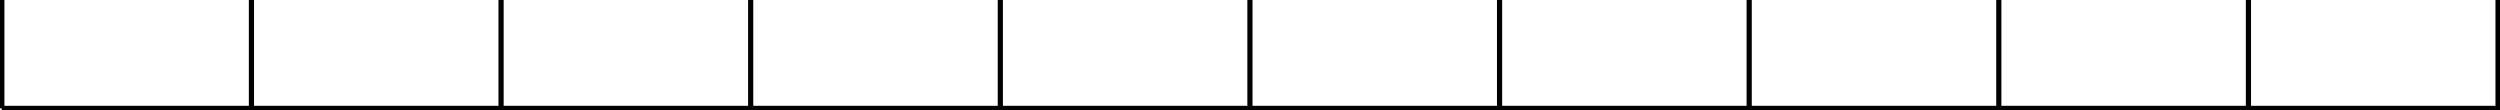 <?xml version="1.0" encoding="UTF-8" standalone="no"?>
<svg
   width="483"
   height="21.29"
   viewBox="0 0 483 21.29"
   version="1.1"
   id="svg1142"
   sodipodi:docname="seminar-drabinka-pozioma.svg"
   inkscape:version="1.1.2 (0a00cf5339, 2022-02-04, custom)"
   xmlns:inkscape="http://www.inkscape.org/namespaces/inkscape"
   xmlns:sodipodi="http://sodipodi.sourceforge.net/DTD/sodipodi-0.dtd"
   xmlns="http://www.w3.org/2000/svg"
   xmlns:svg="http://www.w3.org/2000/svg">
  <sodipodi:namedview
     id="namedview1144"
     pagecolor="#ffffff"
     bordercolor="#666666"
     borderopacity="1.0"
     inkscape:pageshadow="2"
     inkscape:pageopacity="0.0"
     inkscape:pagecheckerboard="0"
     showgrid="false"
     fit-margin-top="0"
     fit-margin-left="0"
     fit-margin-right="0"
     fit-margin-bottom="0"
     inkscape:zoom="1.7039337"
     inkscape:cx="241.20656"
     inkscape:cy="10.563791"
     inkscape:window-width="1920"
     inkscape:window-height="1009"
     inkscape:window-x="-8"
     inkscape:window-y="-8"
     inkscape:window-maximized="1"
     inkscape:current-layer="svg1142" />
  <defs
     id="defs1126">
    <clipPath
       id="clip-path">
      <rect
         id="Rectangle_2"
         data-name="Rectangle 2"
         width="21.29"
         height="483"
         fill="none"
         stroke="#000000"
         stroke-width="1"
         x="0"
         y="0" />
    </clipPath>
  </defs>
  <g
     id="Group_4"
     data-name="Group 4"
     transform="rotate(90,241.499,241.499)">
    <g
       id="Group_3"
       data-name="Group 3"
       transform="translate(0,-0.002)"
       clip-path="url(#clip-path)">
      <line
         id="Line_1"
         data-name="Line 1"
         y1="482.649"
         transform="translate(20.939)"
         fill="none"
         stroke="#000000"
         stroke-width="1"
         x1="0"
         x2="0"
         y2="0" />
      <line
         id="Line_2"
         data-name="Line 2"
         x2="20.939"
         transform="translate(0,96.83)"
         fill="none"
         stroke="#000000"
         stroke-width="1"
         x1="0"
         y1="0"
         y2="0" />
      <line
         id="Line_3"
         data-name="Line 3"
         x2="20.939"
         transform="translate(0,145.058)"
         fill="none"
         stroke="#000000"
         stroke-width="1"
         x1="0"
         y1="0"
         y2="0" />
      <line
         id="Line_4"
         data-name="Line 4"
         x2="20.939"
         transform="translate(0,193.285)"
         fill="none"
         stroke="#000000"
         stroke-width="1"
         x1="0"
         y1="0"
         y2="0" />
      <line
         id="Line_5"
         data-name="Line 5"
         x2="20.939"
         transform="translate(0,241.512)"
         fill="none"
         stroke="#000000"
         stroke-width="1"
         x1="0"
         y1="0"
         y2="0" />
      <line
         id="Line_6"
         data-name="Line 6"
         x2="20.939"
         transform="translate(0,289.74)"
         fill="none"
         stroke="#000000"
         stroke-width="1"
         x1="0"
         y1="0"
         y2="0" />
      <line
         id="Line_7"
         data-name="Line 7"
         x2="20.939"
         transform="translate(0,337.967)"
         fill="none"
         stroke="#000000"
         stroke-width="1"
         x1="0"
         y1="0"
         y2="0" />
      <line
         id="Line_8"
         data-name="Line 8"
         x2="20.939"
         transform="translate(0,386.195)"
         fill="none"
         stroke="#000000"
         stroke-width="1"
         x1="0"
         y1="0"
         y2="0" />
      <line
         id="Line_9"
         data-name="Line 9"
         x2="20.939"
         transform="translate(0,434.422)"
         fill="none"
         stroke="#000000"
         stroke-width="1"
         x1="0"
         y1="0"
         y2="0" />
      <line
         id="Line_10"
         data-name="Line 10"
         x2="20.939"
         transform="translate(0,482.649)"
         fill="none"
         stroke="#000000"
         stroke-width="1"
         x1="0"
         y1="0"
         y2="0" />
      <line
         id="Line_11"
         data-name="Line 11"
         x2="20.939"
         transform="translate(0,48.603)"
         fill="none"
         stroke="#000000"
         stroke-width="1"
         x1="0"
         y1="0"
         y2="0" />
      <line
         id="Line_12"
         data-name="Line 12"
         x2="20.939"
         transform="translate(0,0.376)"
         fill="none"
         stroke="#000000"
         stroke-width="1"
         x1="0"
         y1="0"
         y2="0" />
    </g>
  </g>
</svg>
